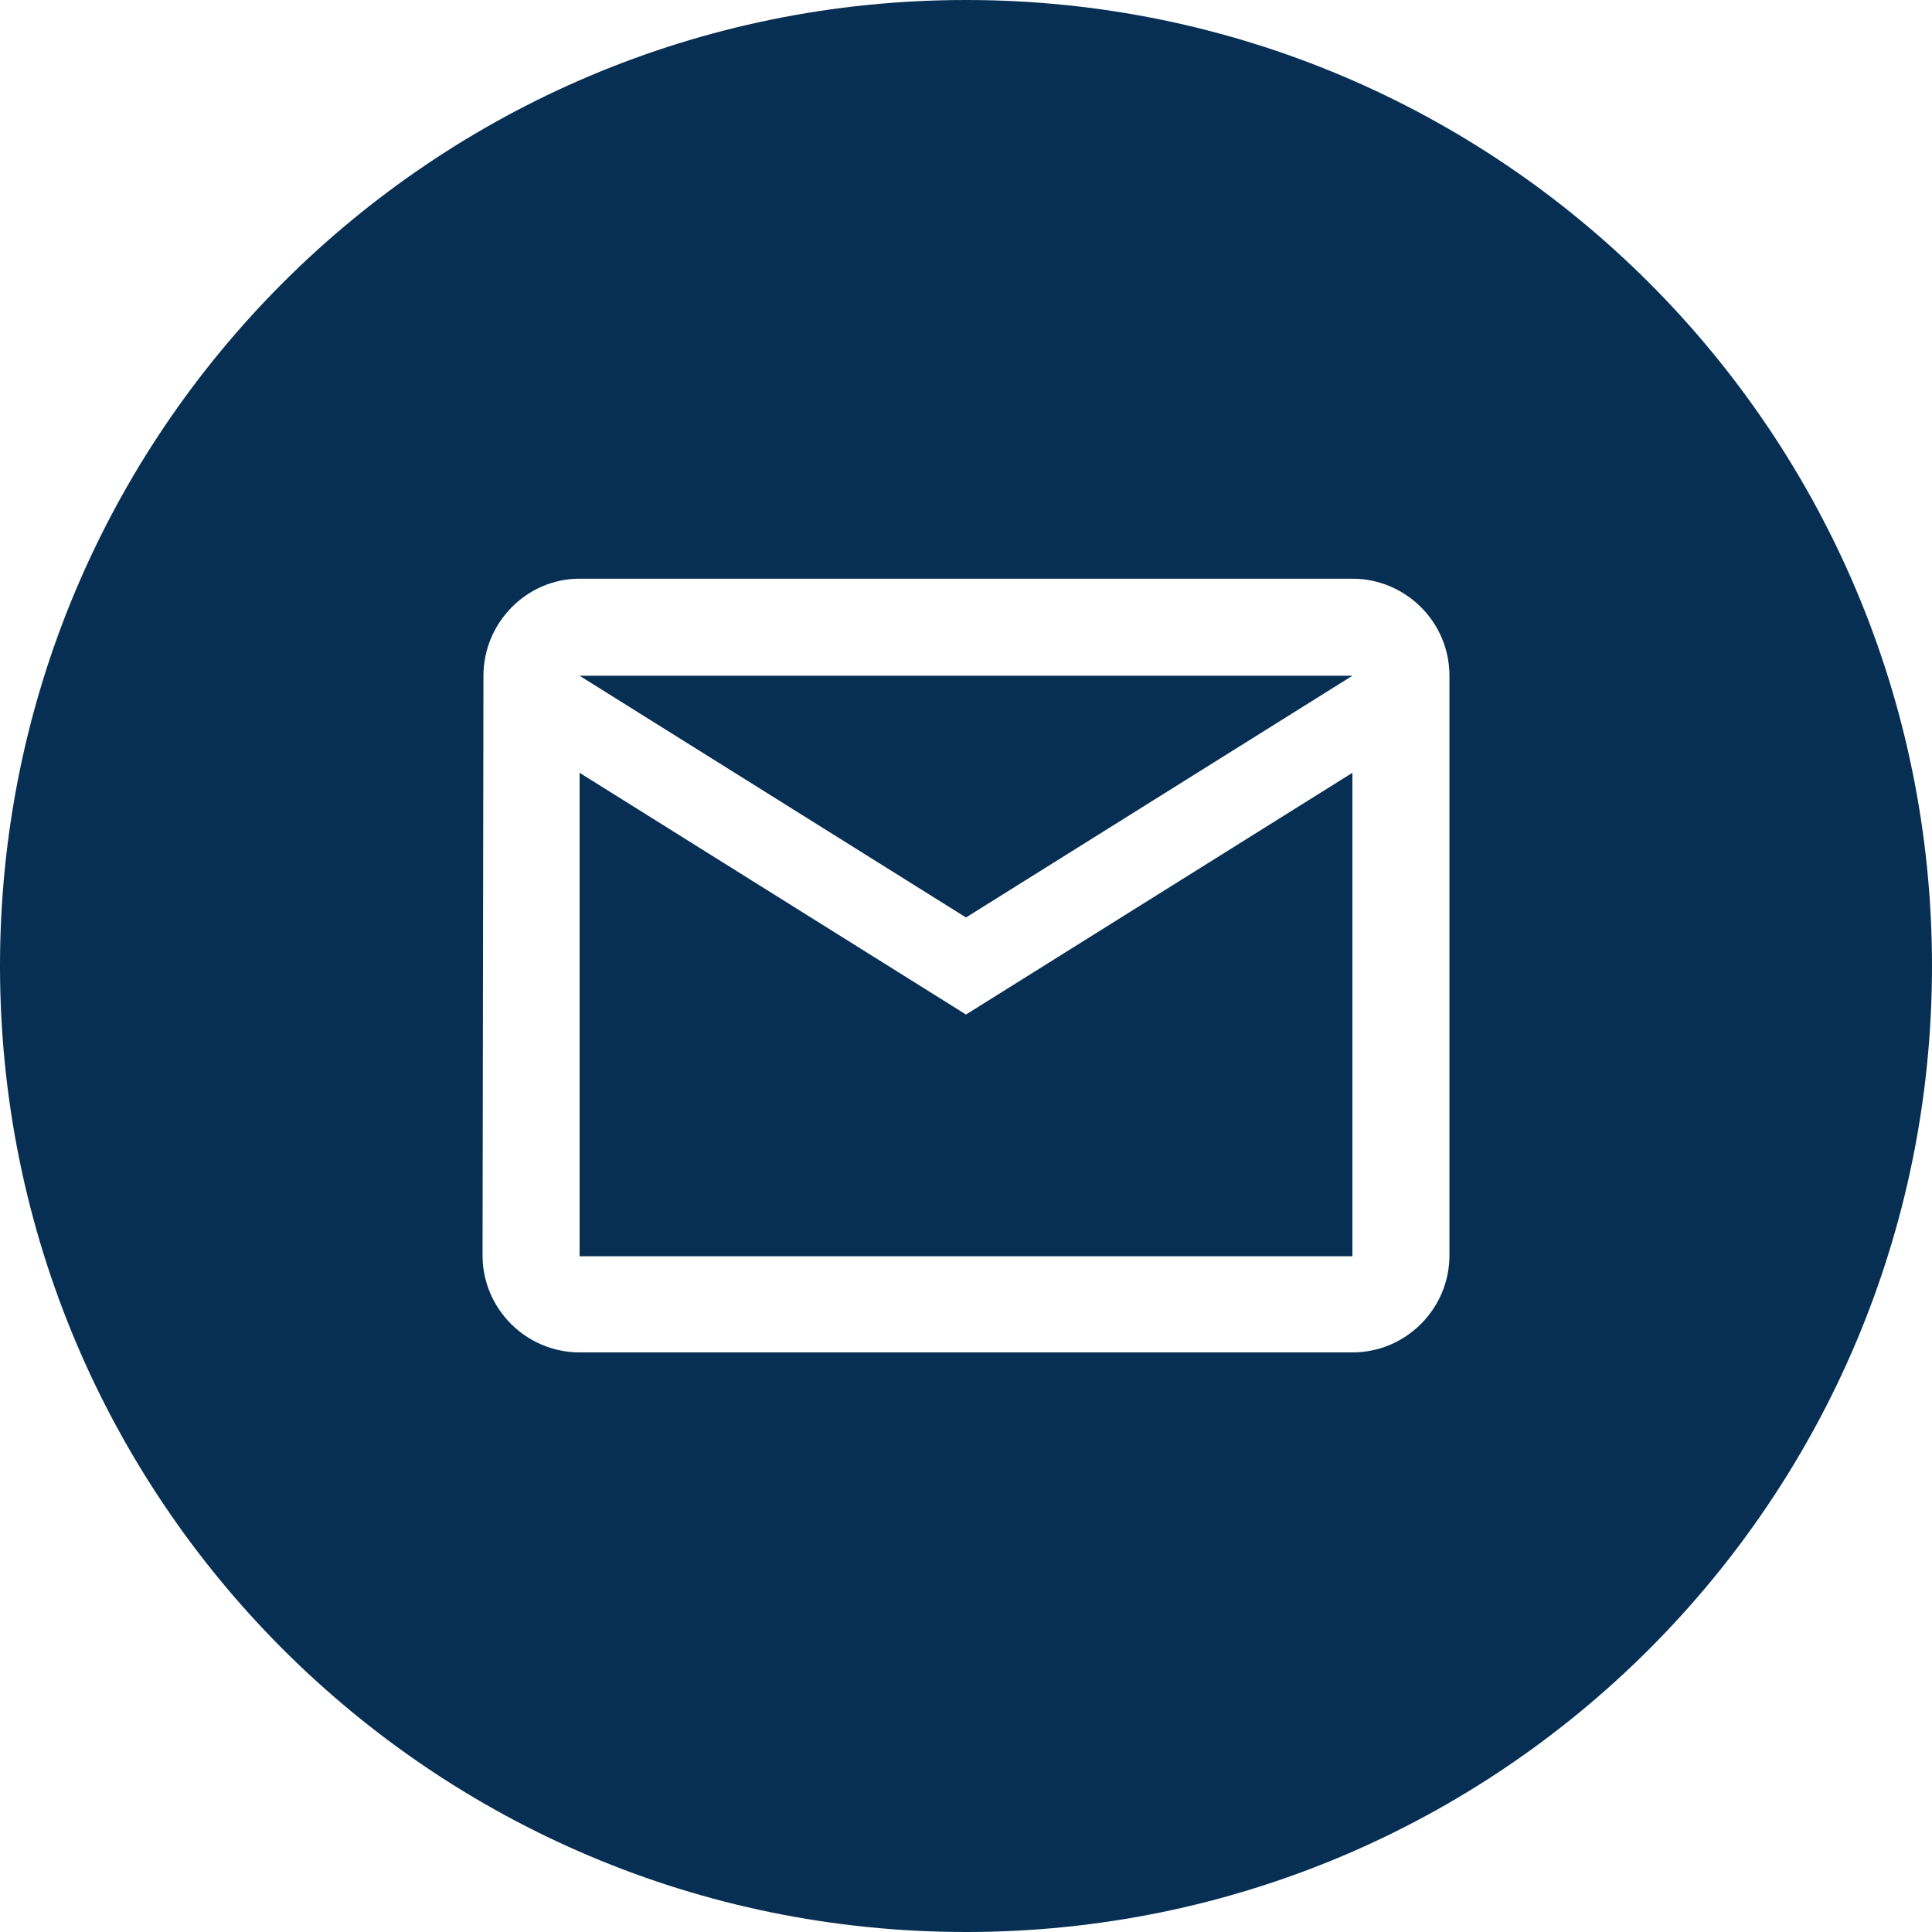<?xml version="1.0" encoding="utf-8"?>
<!-- Generator: Adobe Illustrator 26.2.1, SVG Export Plug-In . SVG Version: 6.00 Build 0)  -->
<svg version="1.1" id="Layer_1" transform="matrix(1, 0, 0, 1, 0, 0)rotate(0)"
	 xmlns="http://www.w3.org/2000/svg" xmlns:xlink="http://www.w3.org/1999/xlink" x="0px" y="0px" viewBox="0 0 215 215"
	 style="enable-background:new 0 0 215 215;" xml:space="preserve">
<style type="text/css">
	.st0{fill-rule:evenodd;clip-rule:evenodd;fill:#072F53;}
</style>
<g id="SVGRepo_bgCarrier">
</g>
<g id="SVGRepo_tracerCarrier">
</g>
<g id="SVGRepo_iconCarrier">
	<path class="st0" d="M215,107.5c0,59.4-48.1,107.5-107.5,107.5C48.1,215,0,166.9,0,107.5C0,48.1,48.1,0,107.5,0
		C166.9,0,215,48.1,215,107.5z M53.8,75.2c0-5.9,4.8-10.8,10.7-10.8h86c5.9,0,10.8,4.8,10.8,10.8v64.5c0,5.9-4.8,10.8-10.8,10.8h-86
		c-5.9,0-10.8-4.8-10.8-10.8L53.8,75.2z M107.5,112.9L64.5,86v53.8h86V86L107.5,112.9z M107.5,102.1l-43-26.9h86L107.5,102.1z"/>
</g>
</svg>
